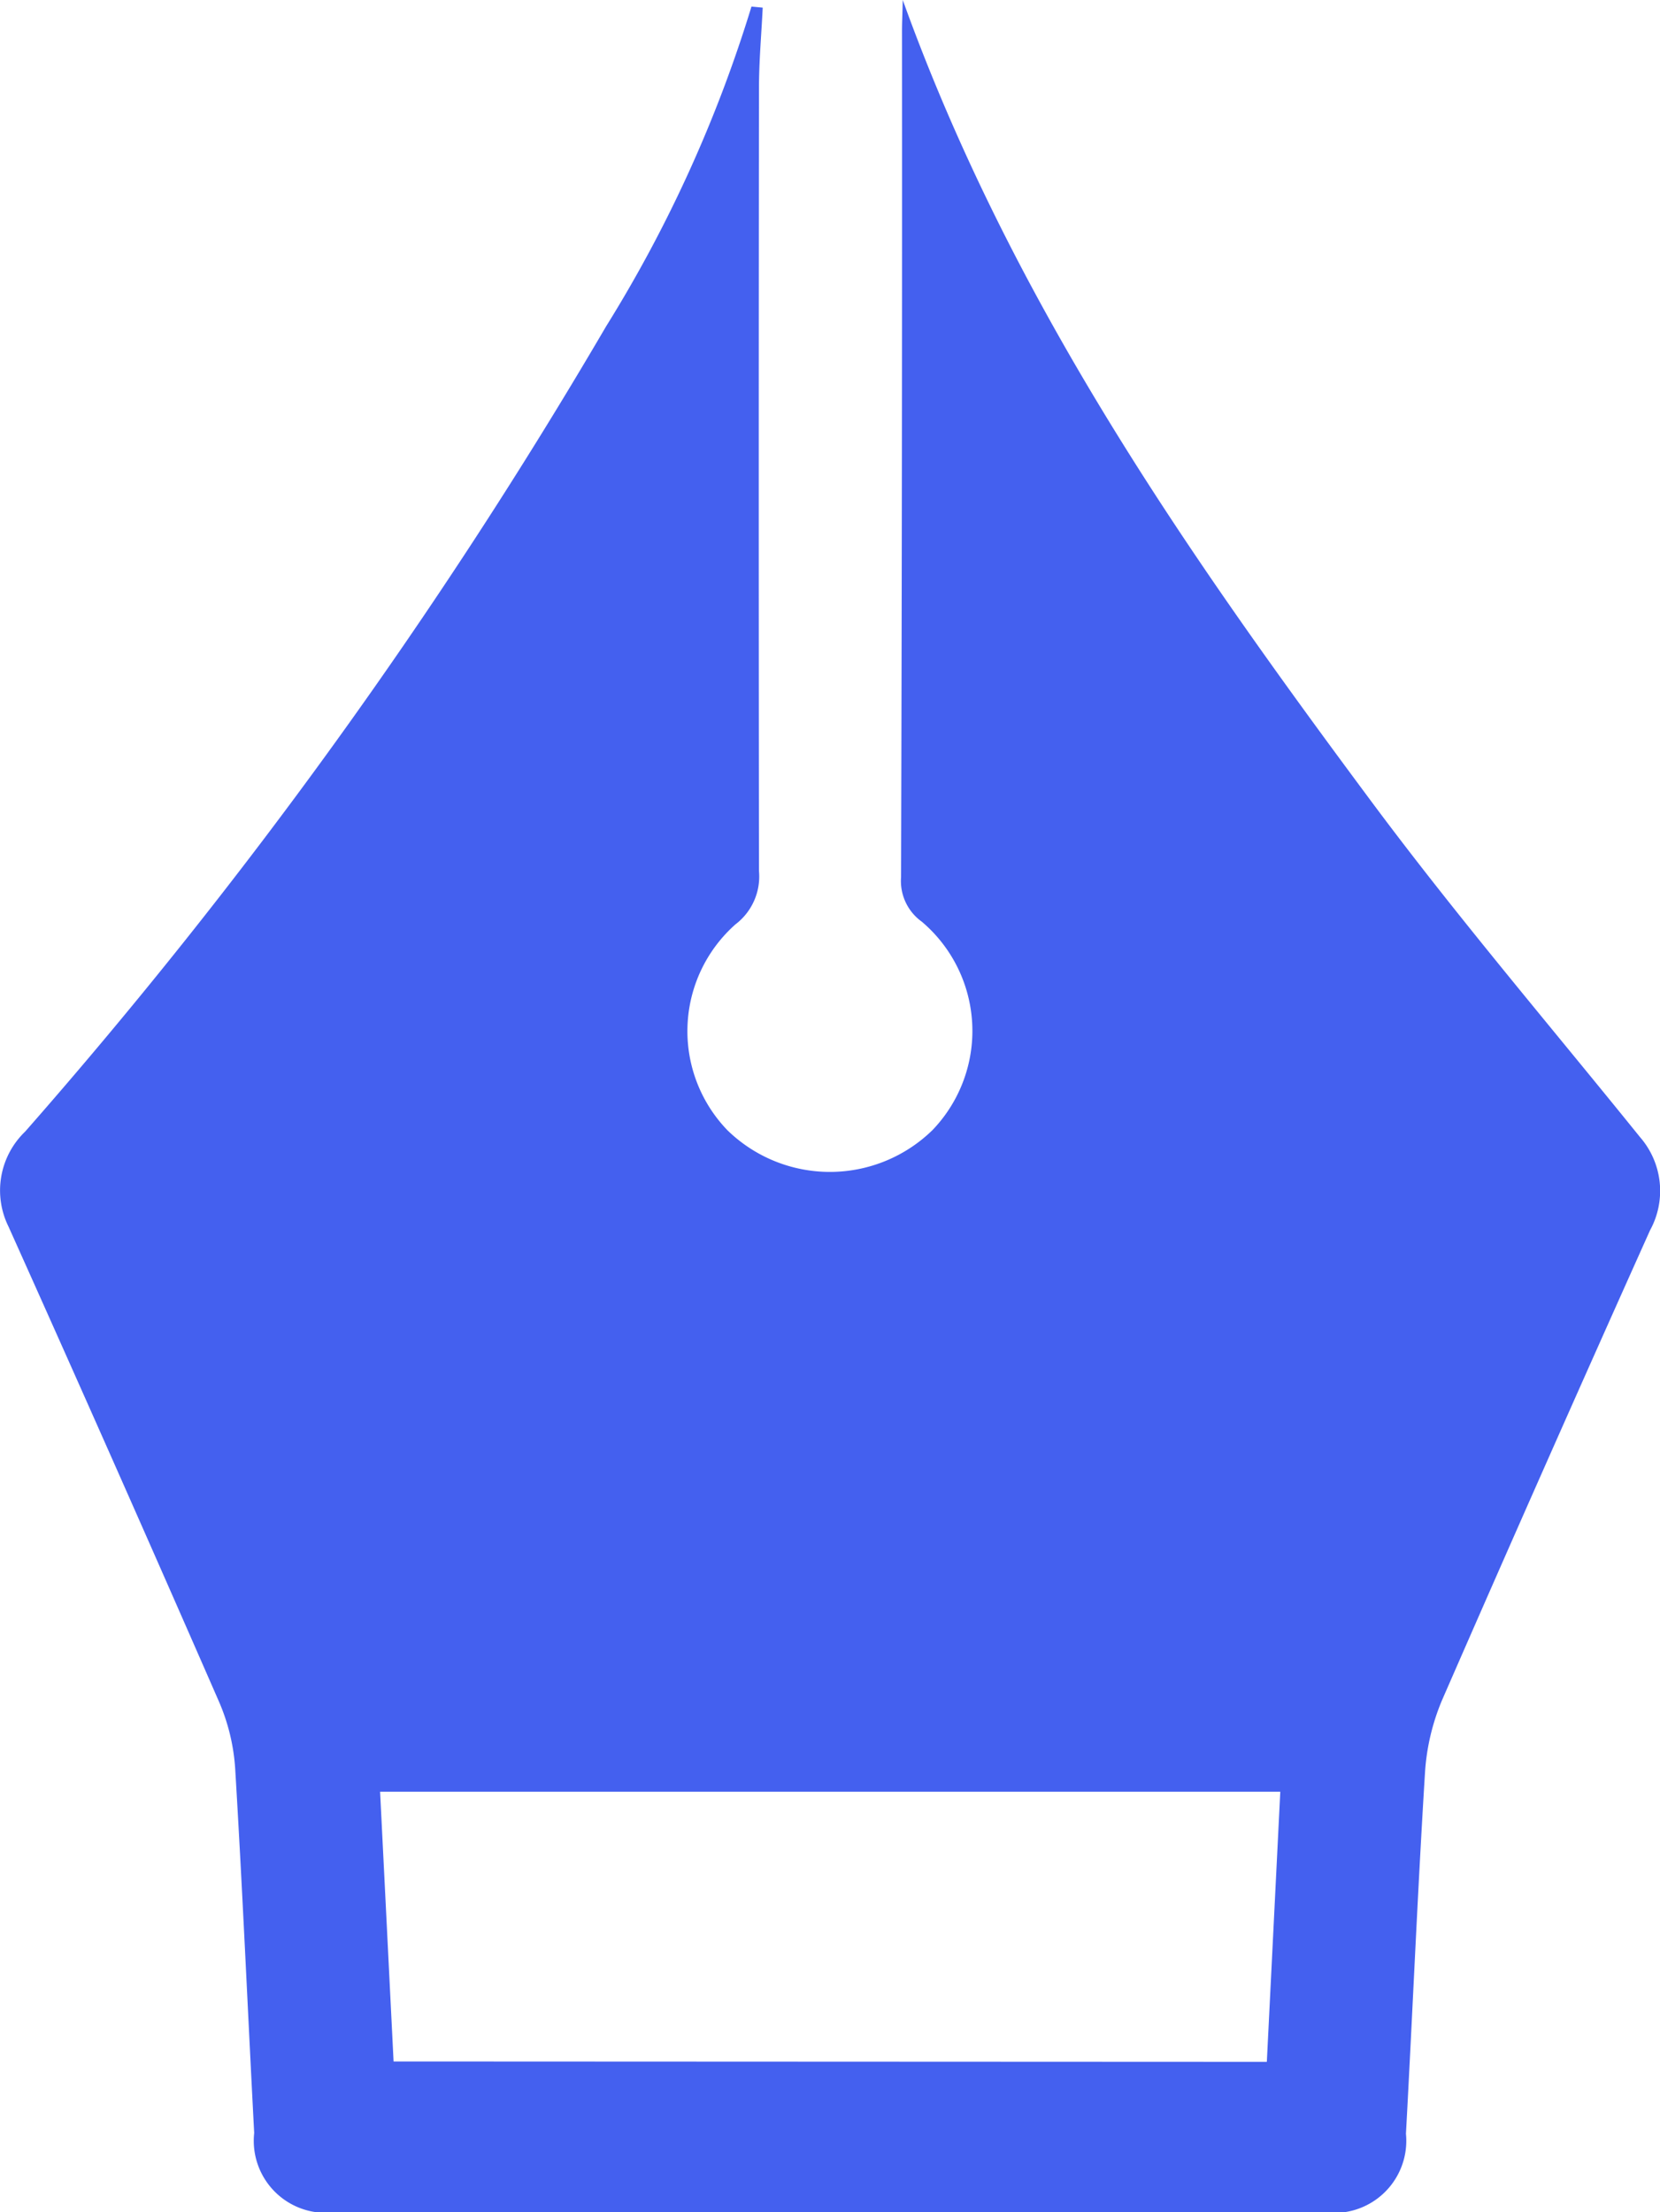 <?xml version="1.0" encoding="UTF-8"?>
<svg xmlns="http://www.w3.org/2000/svg" xmlns:xlink="http://www.w3.org/1999/xlink" id="Group_32" data-name="Group 32" width="48.006" height="63.97" viewBox="0 0 48.006 63.97">
  <defs>
    <clipPath id="clip-path">
      <rect id="Rectangle_40" data-name="Rectangle 40" width="48.006" height="63.97" fill="#4460ef"></rect>
    </clipPath>
  </defs>
  <g id="Group_31" data-name="Group 31" clip-path="url(#clip-path)">
    <path id="Path_39" data-name="Path 39" d="M26.107,0c3.14,8.724,8.23,16.015,13.539,23.159,2.474,3.329,5.174,6.491,7.781,9.721a2.369,2.369,0,0,1,.292,2.694q-3.04,6.771-6.01,13.574a6.417,6.417,0,0,0-.5,2.124c-.215,3.474-.36,6.952-.55,10.428a2.086,2.086,0,0,1-2.4,2.265q-14.265.011-28.531,0a2.083,2.083,0,0,1-2.377-2.287c-.185-3.508-.337-7.018-.549-10.525a5.812,5.812,0,0,0-.465-1.938Q3.327,42.327.246,35.469a2.359,2.359,0,0,1,.481-2.747,150.251,150.251,0,0,0,16.8-23.283A39.141,39.141,0,0,0,21.732.19l.325.031c-.038.778-.108,1.557-.108,2.335q-.013,11.315,0,22.63a1.737,1.737,0,0,1-.68,1.543,4.126,4.126,0,0,0-.229,5.957,4.245,4.245,0,0,0,5.929-.01,4.141,4.141,0,0,0-.311-6.024,1.446,1.446,0,0,1-.6-1.286Q26.093,13.133,26.085.9c0-.223.011-.445.022-.9M37.026,51.81l-26.034,0c.132,2.628.266,5.313.39,7.8l25.254.011c.126-2.535.258-5.172.389-7.808" transform="translate(0)" fill="#4460ef"></path>
  </g>
</svg>
